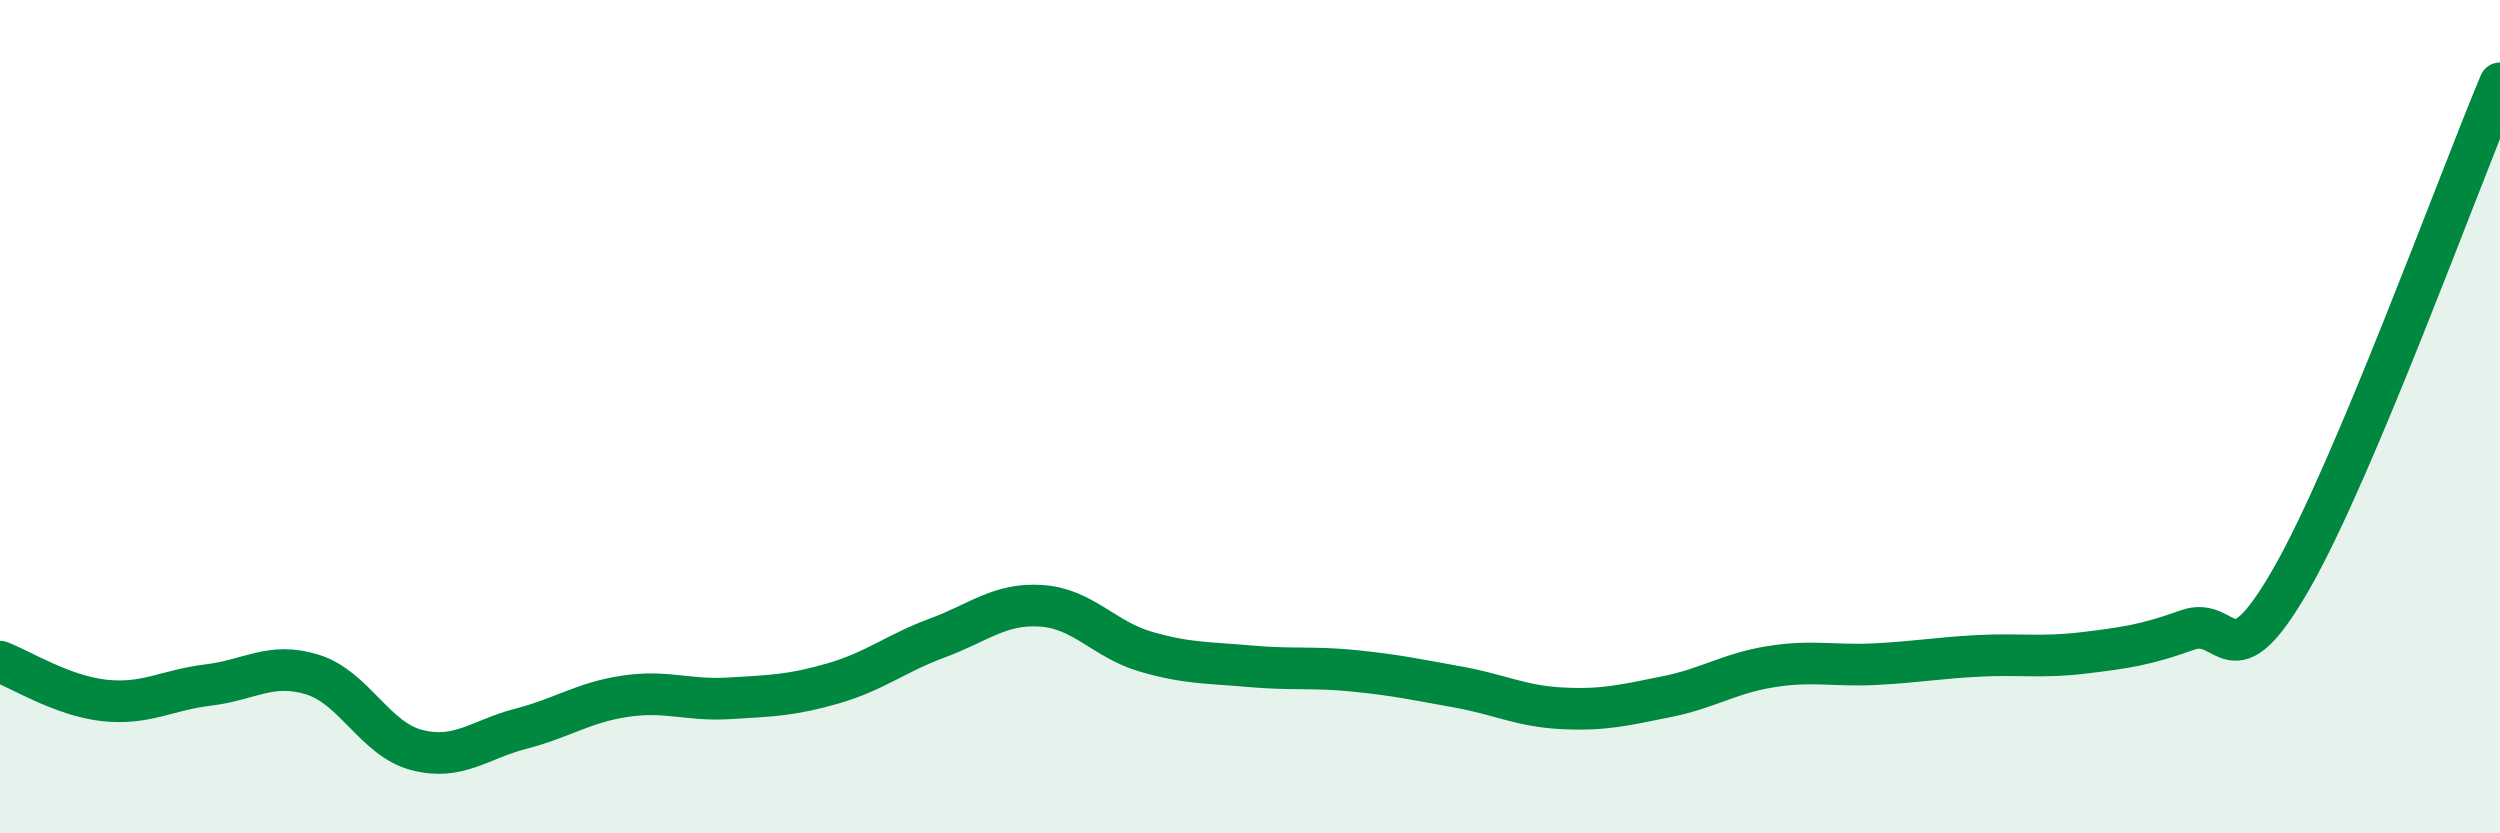 
    <svg width="60" height="20" viewBox="0 0 60 20" xmlns="http://www.w3.org/2000/svg">
      <path
        d="M 0,15.88 C 0.5,16.07 1.5,16.7 2.5,16.81 C 3.5,16.92 4,16.56 5,16.44 C 6,16.32 6.5,15.88 7.5,16.19 C 8.5,16.5 9,17.74 10,18 C 11,18.26 11.5,17.75 12.5,17.49 C 13.5,17.23 14,16.86 15,16.71 C 16,16.56 16.5,16.82 17.5,16.76 C 18.5,16.7 19,16.69 20,16.4 C 21,16.11 21.5,15.68 22.5,15.31 C 23.5,14.94 24,14.47 25,14.54 C 26,14.61 26.5,15.35 27.5,15.64 C 28.5,15.93 29,15.9 30,15.99 C 31,16.08 31.5,16 32.5,16.1 C 33.5,16.2 34,16.31 35,16.49 C 36,16.67 36.5,16.95 37.5,17 C 38.5,17.05 39,16.92 40,16.72 C 41,16.52 41.5,16.16 42.5,16 C 43.5,15.84 44,15.99 45,15.94 C 46,15.89 46.5,15.79 47.5,15.74 C 48.5,15.69 49,15.79 50,15.67 C 51,15.55 51.5,15.48 52.5,15.12 C 53.5,14.76 53.5,16.5 55,13.88 C 56.5,11.26 59,4.38 60,2L60 20L0 20Z"
        fill="#008740"
        opacity="0.1"
        stroke-linecap="round"
        stroke-linejoin="round"
      />
      <path
        d="M 0,15.88 C 0.5,16.07 1.5,16.7 2.5,16.81 C 3.5,16.92 4,16.56 5,16.44 C 6,16.32 6.5,15.88 7.5,16.19 C 8.5,16.5 9,17.74 10,18 C 11,18.26 11.5,17.75 12.5,17.49 C 13.5,17.23 14,16.86 15,16.71 C 16,16.56 16.5,16.82 17.5,16.76 C 18.5,16.7 19,16.69 20,16.4 C 21,16.11 21.5,15.68 22.5,15.31 C 23.5,14.94 24,14.47 25,14.54 C 26,14.61 26.5,15.35 27.5,15.64 C 28.5,15.93 29,15.9 30,15.99 C 31,16.08 31.5,16 32.5,16.1 C 33.5,16.2 34,16.31 35,16.49 C 36,16.67 36.5,16.95 37.5,17 C 38.5,17.05 39,16.92 40,16.72 C 41,16.52 41.5,16.16 42.5,16 C 43.5,15.84 44,15.99 45,15.94 C 46,15.89 46.5,15.79 47.5,15.74 C 48.5,15.69 49,15.79 50,15.67 C 51,15.55 51.5,15.48 52.5,15.12 C 53.5,14.76 53.5,16.5 55,13.88 C 56.5,11.26 59,4.38 60,2"
        stroke="#008740"
        stroke-width="1"
        fill="none"
        stroke-linecap="round"
        stroke-linejoin="round"
      />
    </svg>
  